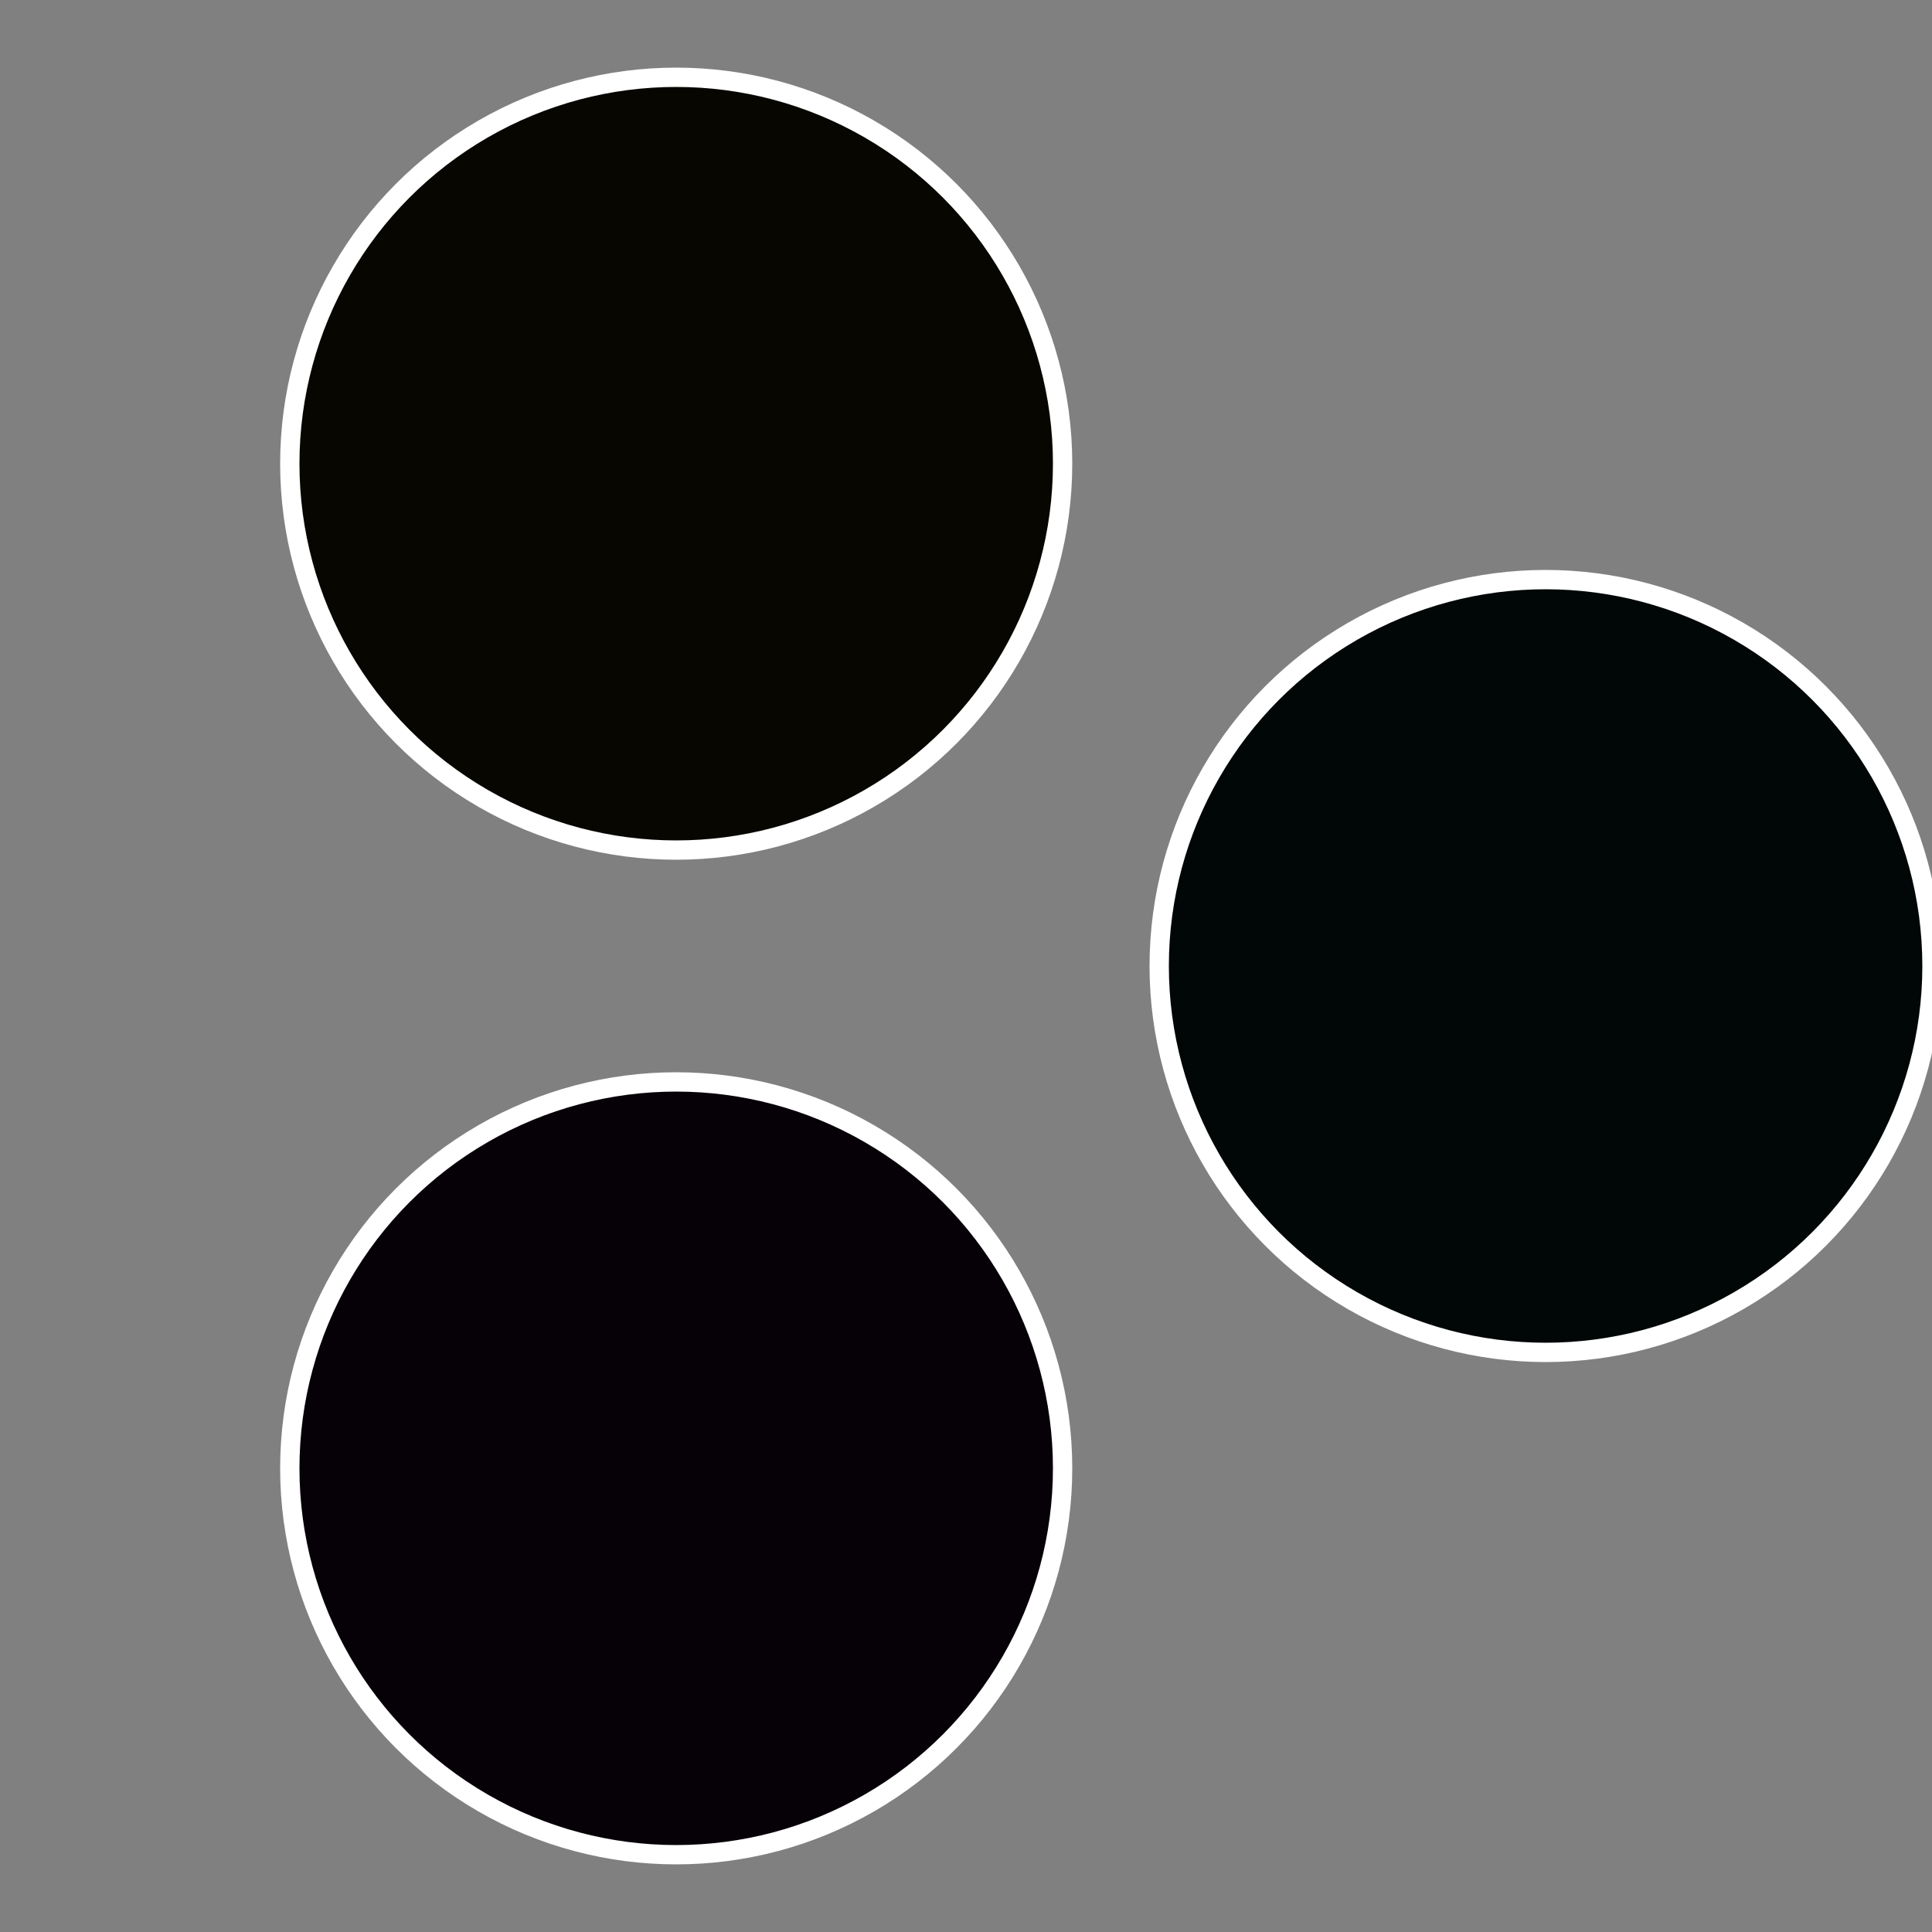 <?xml version="1.0" standalone="no"?>
<svg width="500" height="500" viewBox="-1 -1 2 2" xmlns="http://www.w3.org/2000/svg">
 
                <rect x="-1" y="-1" width="2" height="2" fill="#808080" stroke="none"/>
 
                <circle cx="0.6" cy="0" r="0.4" fill="#000706" stroke="#fff" stroke-width="1%" />
             
                <circle cx="-0.3" cy="0.52" r="0.4" fill="#060007" stroke="#fff" stroke-width="1%" />
             
                <circle cx="-0.3" cy="-0.52" r="0.4" fill="#070600" stroke="#fff" stroke-width="1%" />
            </svg>
